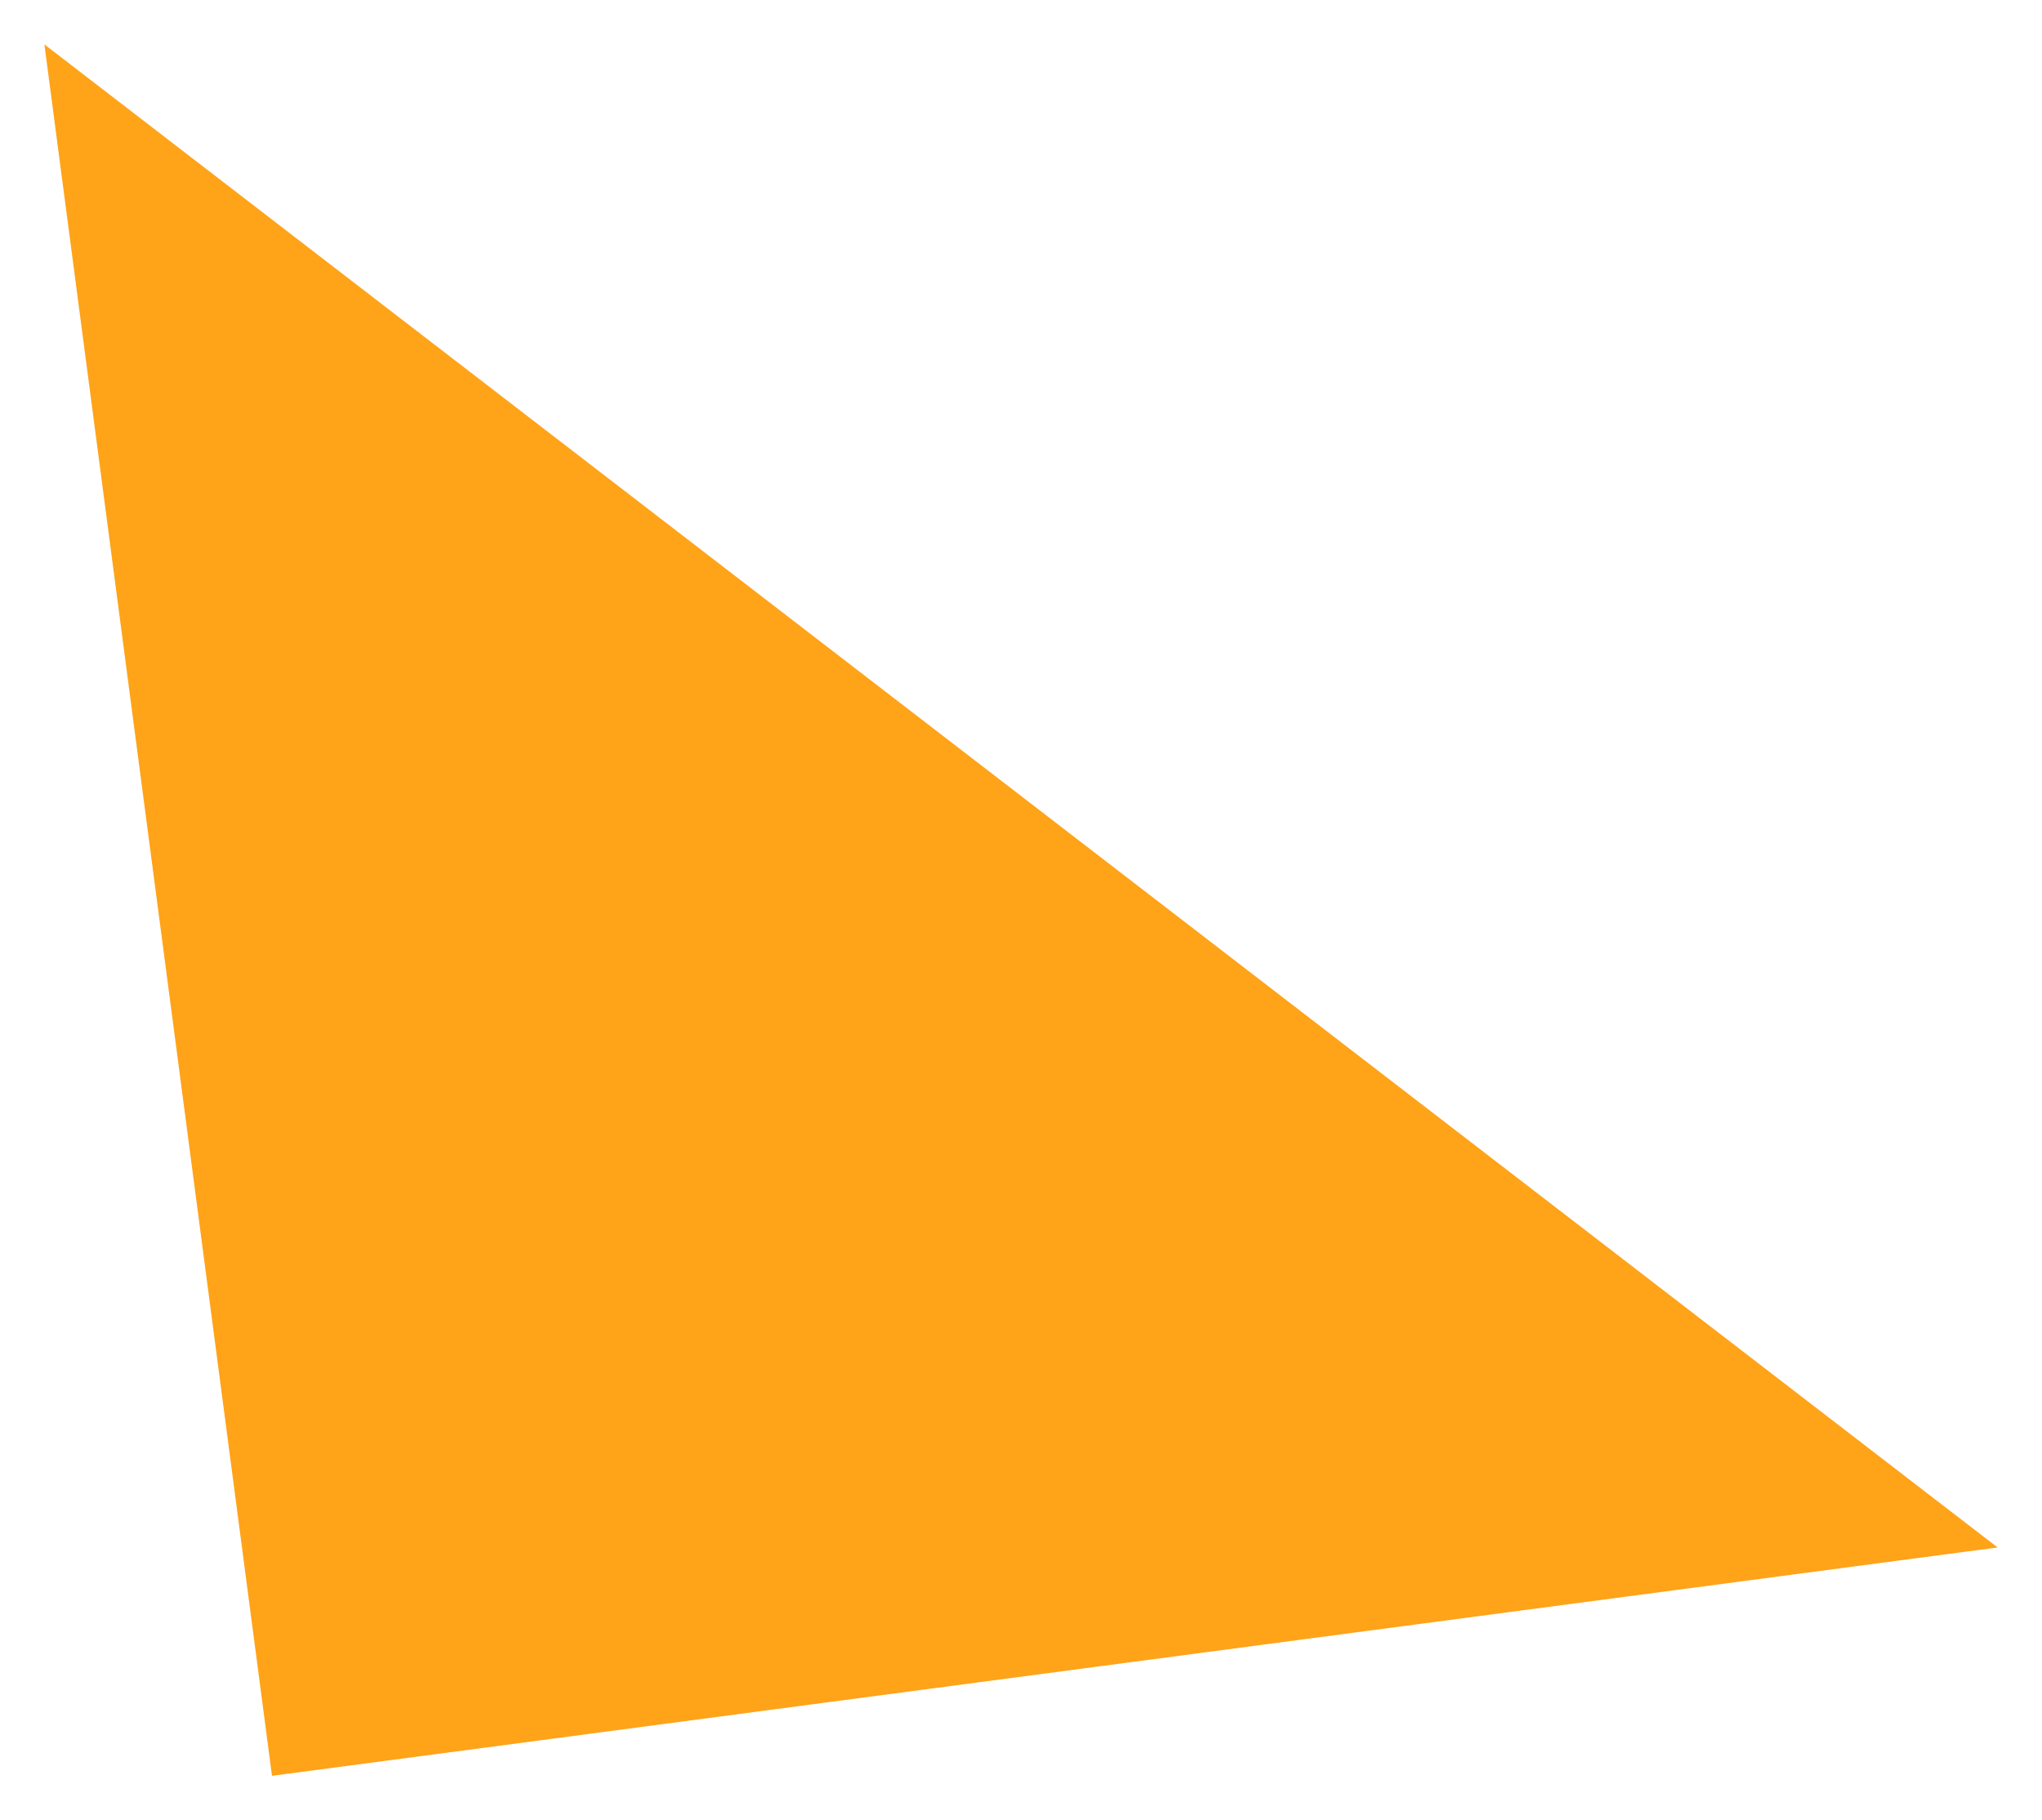 <?xml version="1.0" encoding="UTF-8"?>
<svg id="geo_orange" xmlns="http://www.w3.org/2000/svg" viewBox="0 0 46 41">
  <path d="M45,34.856l-38.873,5.144L1,1l44,33.856Z" fill="#ffa319" stroke-width="0"/>
</svg>